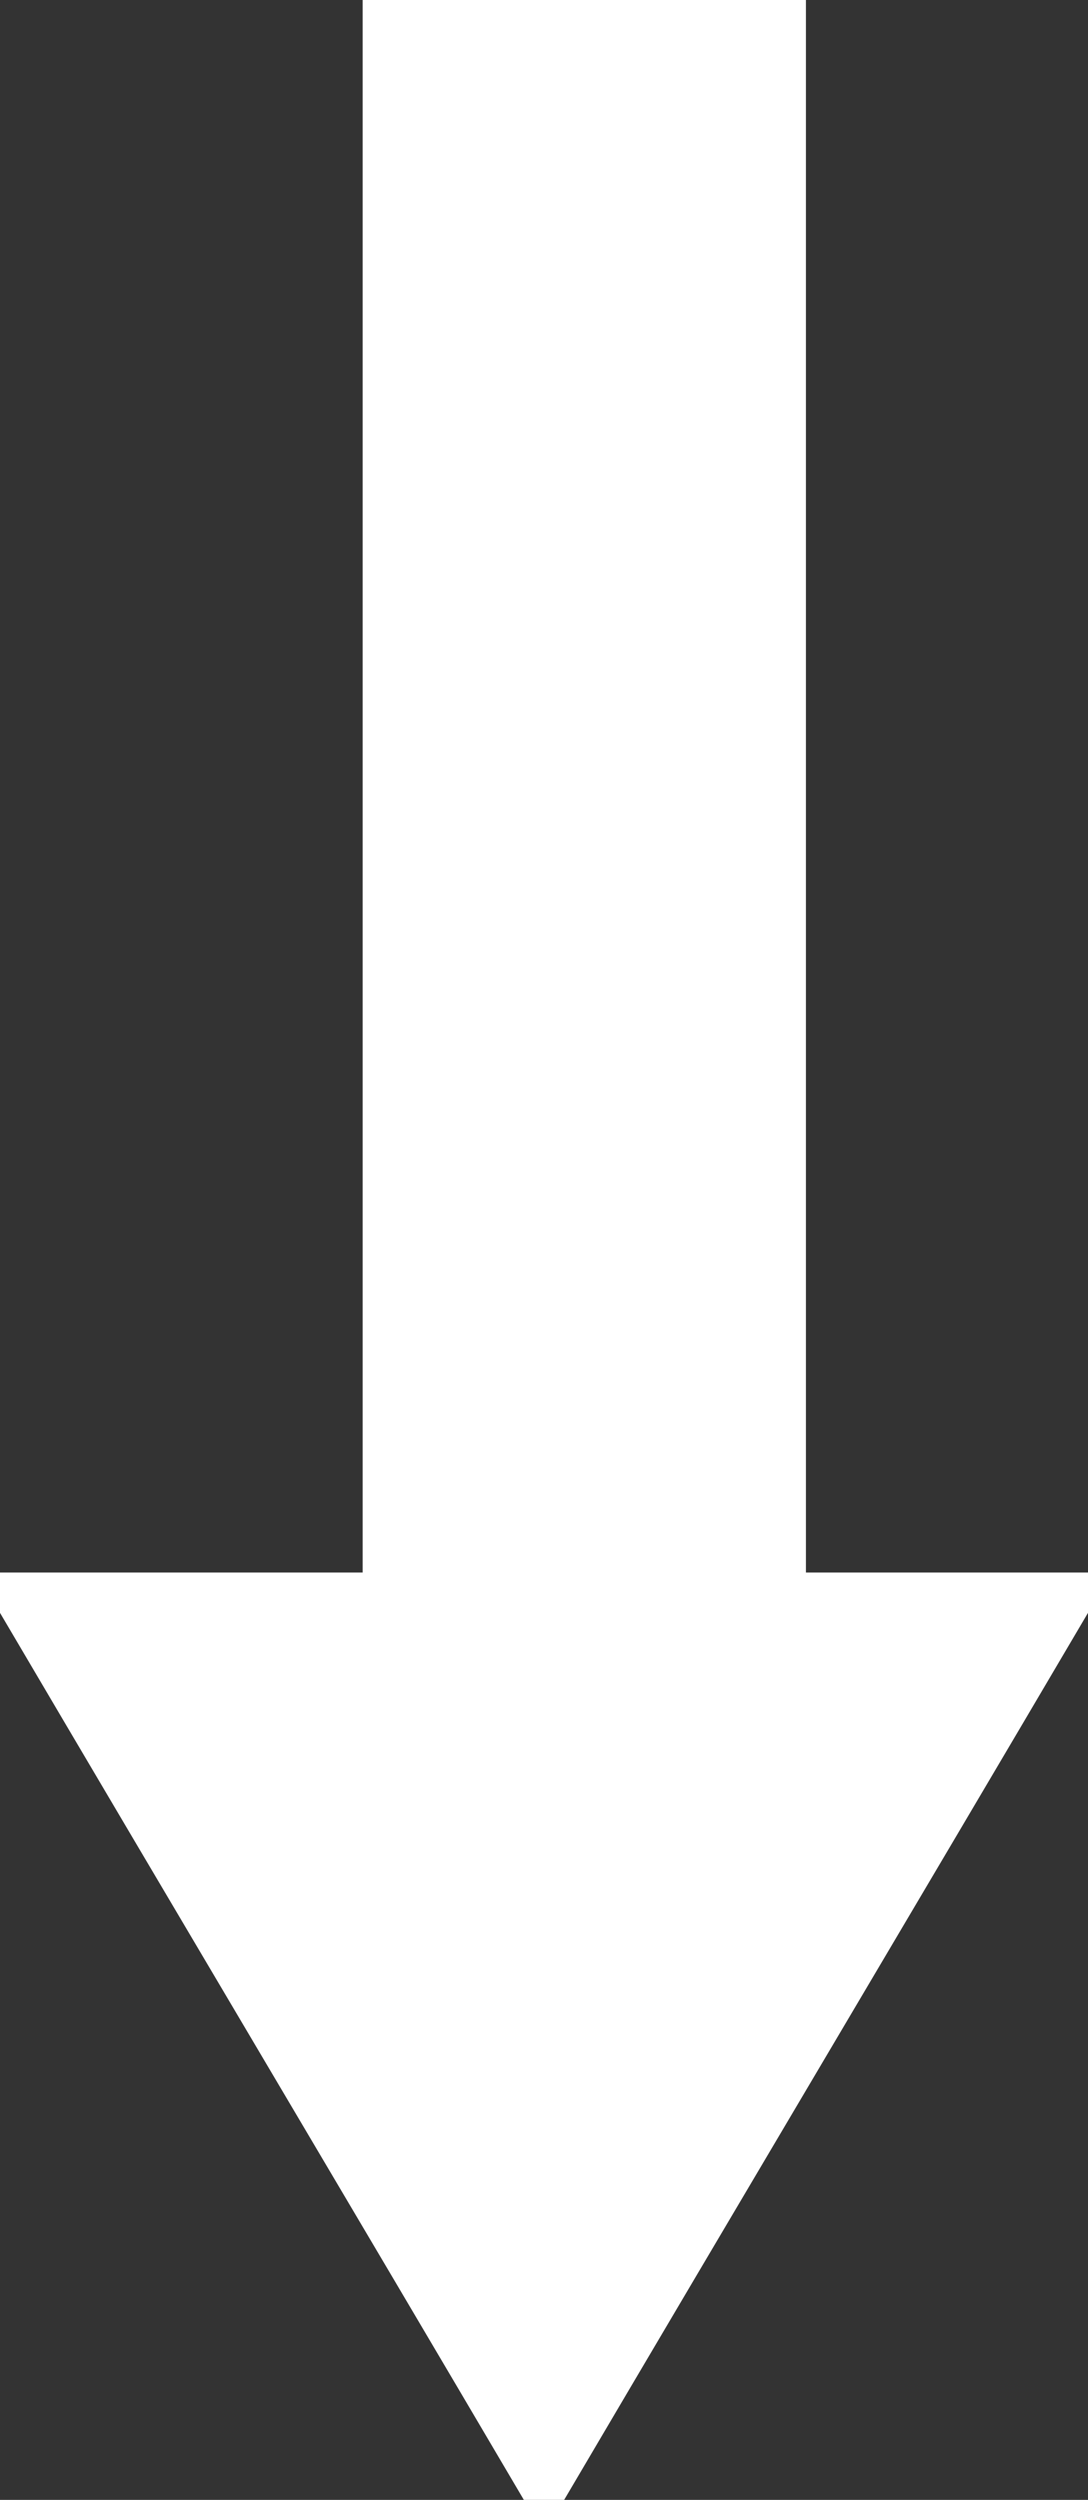 <?xml version="1.0" encoding="utf-8"?>
<!-- Generator: Adobe Illustrator 21.1.0, SVG Export Plug-In . SVG Version: 6.00 Build 0)  -->
<!DOCTYPE svg PUBLIC "-//W3C//DTD SVG 1.1//EN" "http://www.w3.org/Graphics/SVG/1.1/DTD/svg11.dtd">
<svg version="1.1" id="レイヤー_1" xmlns="http://www.w3.org/2000/svg" xmlns:xlink="http://www.w3.org/1999/xlink" x="0px"
	 y="0px" viewBox="0 0 27 62" enable-background="new 0 0 27 62" xml:space="preserve">
<rect x="0" y="0" width="27" height="62" fill="#333333" stroke="none"/>
<path fill="#FFFFFF" d="M0,40c0-0.3,0-0.7,0-1c2.9,0,5.9,0,9,0C9,25.6,9,12.8,9,0c3.7,0,7.3,0,11,0c0,13,0,25.9,0,39
	c2.7,0,4.9,0,7,0c0,0.3,0,0.7,0,1c-4.3,7.3-8.7,14.7-13,22c-0.3,0-0.7,0-1,0C8.7,54.7,4.3,47.3,0,40z"/>
</svg>
